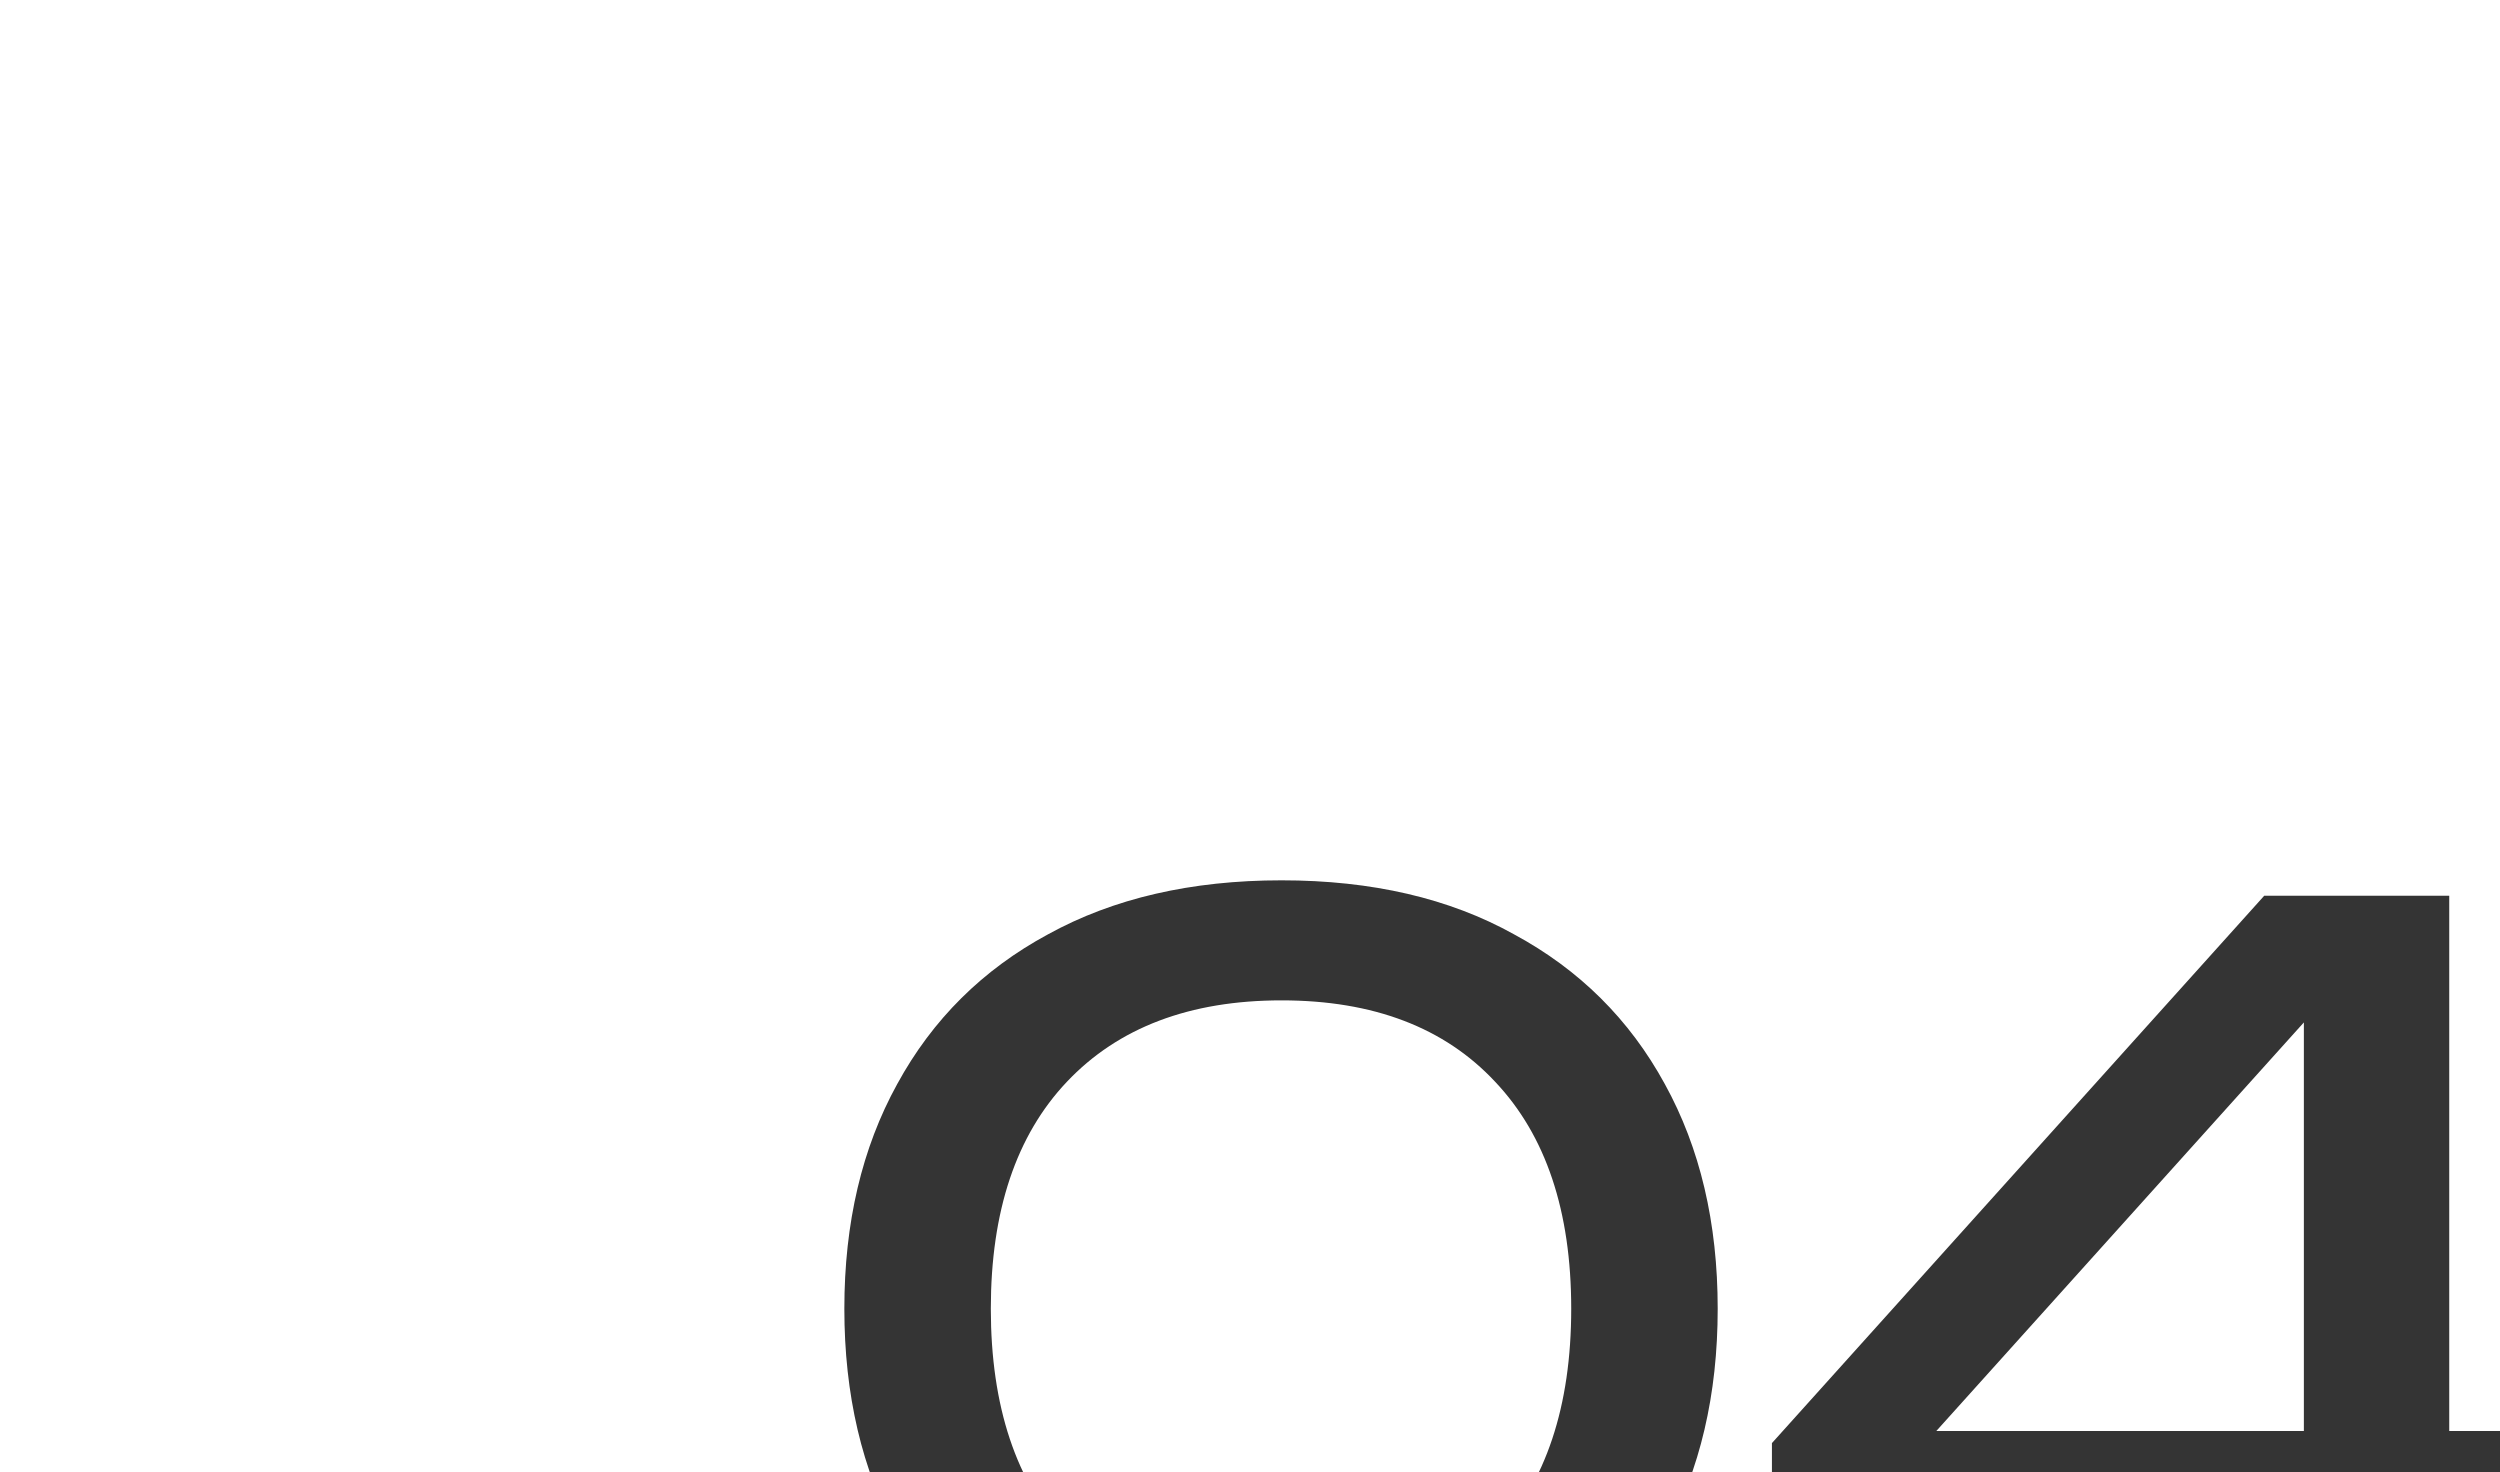 <?xml version="1.0" encoding="UTF-8"?> <svg xmlns="http://www.w3.org/2000/svg" width="681" height="401" viewBox="0 0 681 401" fill="none"><g clip-path="url(#clip0_315_73)"><path d="M349.1 473.2C324.5 473.2 303.3 468.4 285.5 458.8C267.7 449 254 435.4 244.4 418C234.8 400.4 230 379.9 230 356.5C230 333.1 234.8 312.7 244.4 295.3C254 277.7 267.7 264.1 285.5 254.5C303.3 244.7 324.5 239.8 349.1 239.8C373.7 239.8 394.8 244.7 412.4 254.5C430.2 264.1 443.9 277.7 453.5 295.3C463.1 312.7 467.9 333.1 467.9 356.5C467.9 379.9 463.1 400.4 453.5 418C443.9 435.4 430.2 449 412.4 458.8C394.8 468.4 373.7 473.2 349.1 473.2ZM349.1 440.5C374.1 440.5 393.5 433.2 407.3 418.6C421.1 403.8 428 383.1 428 356.5C428 329.9 421.1 309.3 407.3 294.7C393.5 279.9 374.1 272.5 349.1 272.5C324.1 272.5 304.6 279.9 290.6 294.7C276.8 309.3 269.9 329.9 269.9 356.5C269.9 383.1 276.8 403.8 290.6 418.6C304.6 433.2 324.1 440.5 349.1 440.5ZM667.173 244V469H627.573V260.5H643.773L514.773 403.9L513.873 389.8H708.273V421.6H482.673V393.1L616.773 244H667.173Z" fill="#343434"></path></g><defs><clipPath id="clip0_315_73"><rect width="681" height="401" fill="white"></rect></clipPath></defs></svg> 